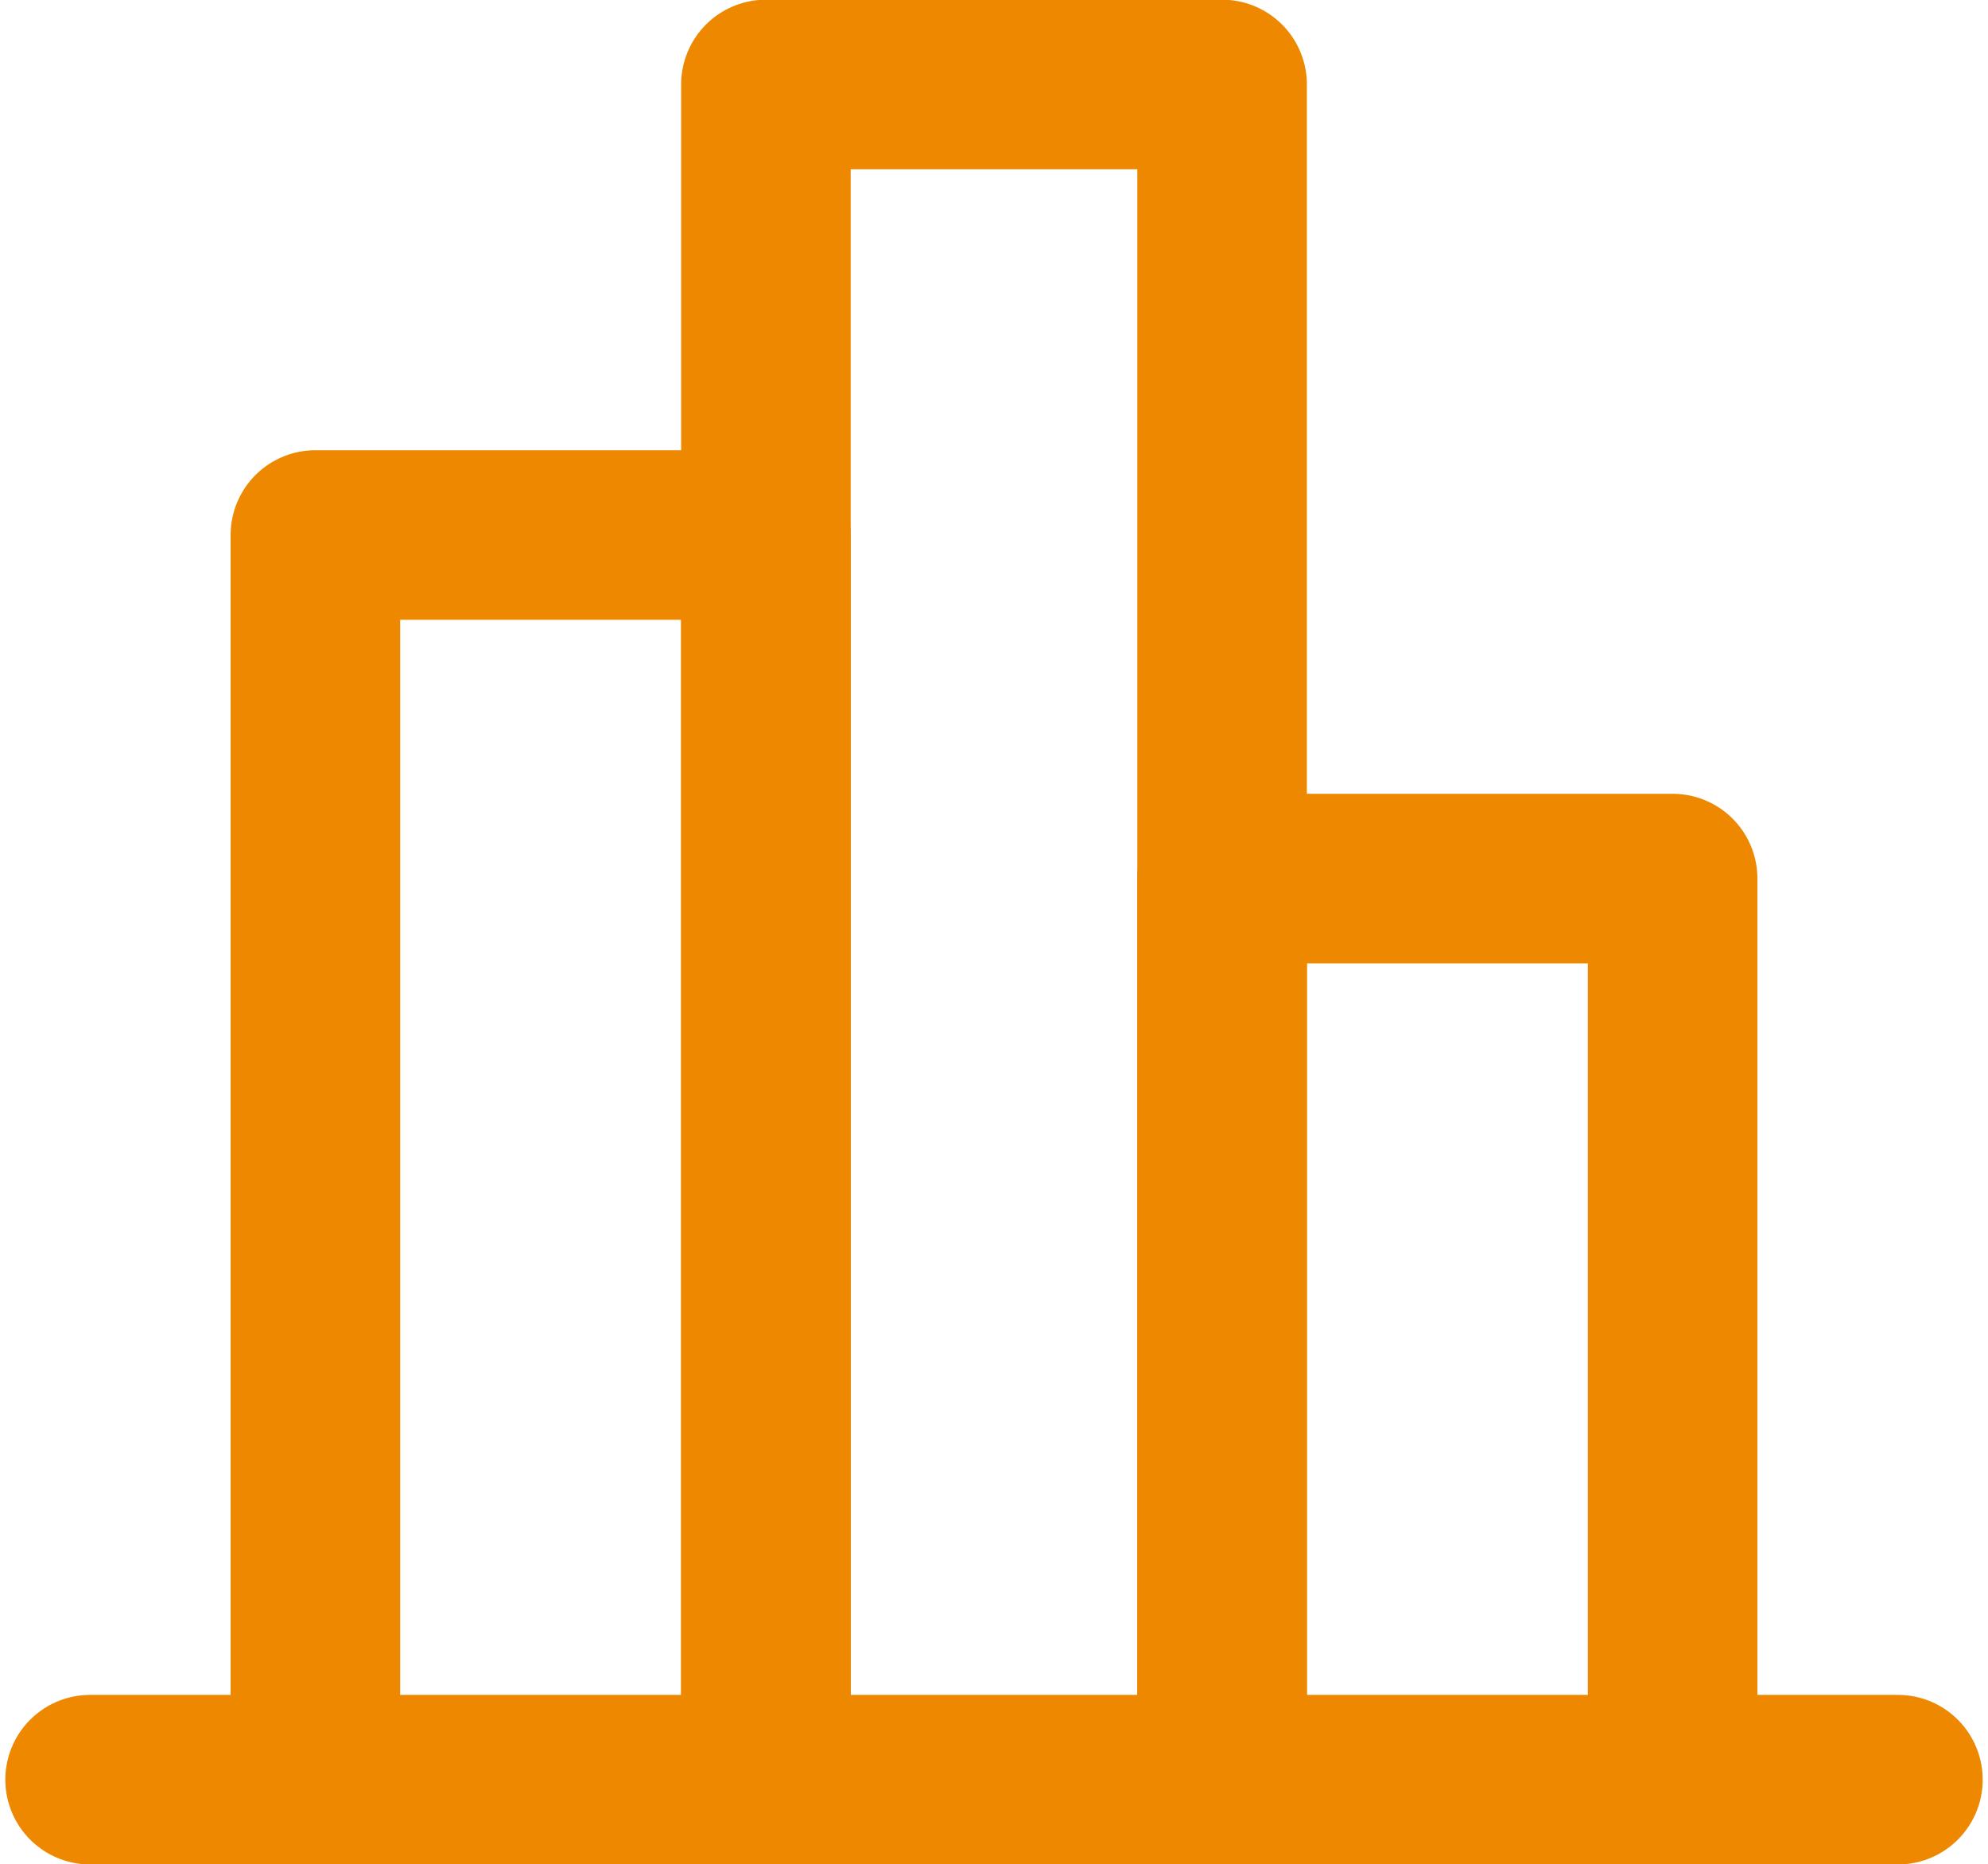 <?xml version="1.0" encoding="utf-8"?>
<!-- Generator: Adobe Illustrator 26.5.0, SVG Export Plug-In . SVG Version: 6.00 Build 0)  -->
<svg version="1.1" id="Layer_1" xmlns="http://www.w3.org/2000/svg" xmlns:xlink="http://www.w3.org/1999/xlink" x="0px" y="0px"
	 viewBox="0 0 35.3 33.1" style="enable-background:new 0 0 35.3 33.1;" xml:space="preserve">
<style type="text/css">
	.st0{fill:none;stroke:#ED8800;stroke-width:3.011;stroke-linecap:round;stroke-linejoin:round;stroke-miterlimit:4.014;}
</style>
<line class="st0" x1="1.6" y1="31.6" x2="33.7" y2="31.6"/>
<polyline class="st0" points="5.6,31.6 5.6,9.5 13.6,9.5 13.6,31.6 "/>
<polyline class="st0" points="13.6,31.6 13.6,1.5 21.7,1.5 21.7,31.6 "/>
<polyline class="st0" points="21.7,31.6 21.7,15.6 29.7,15.6 29.7,31.6 "/>
</svg>
